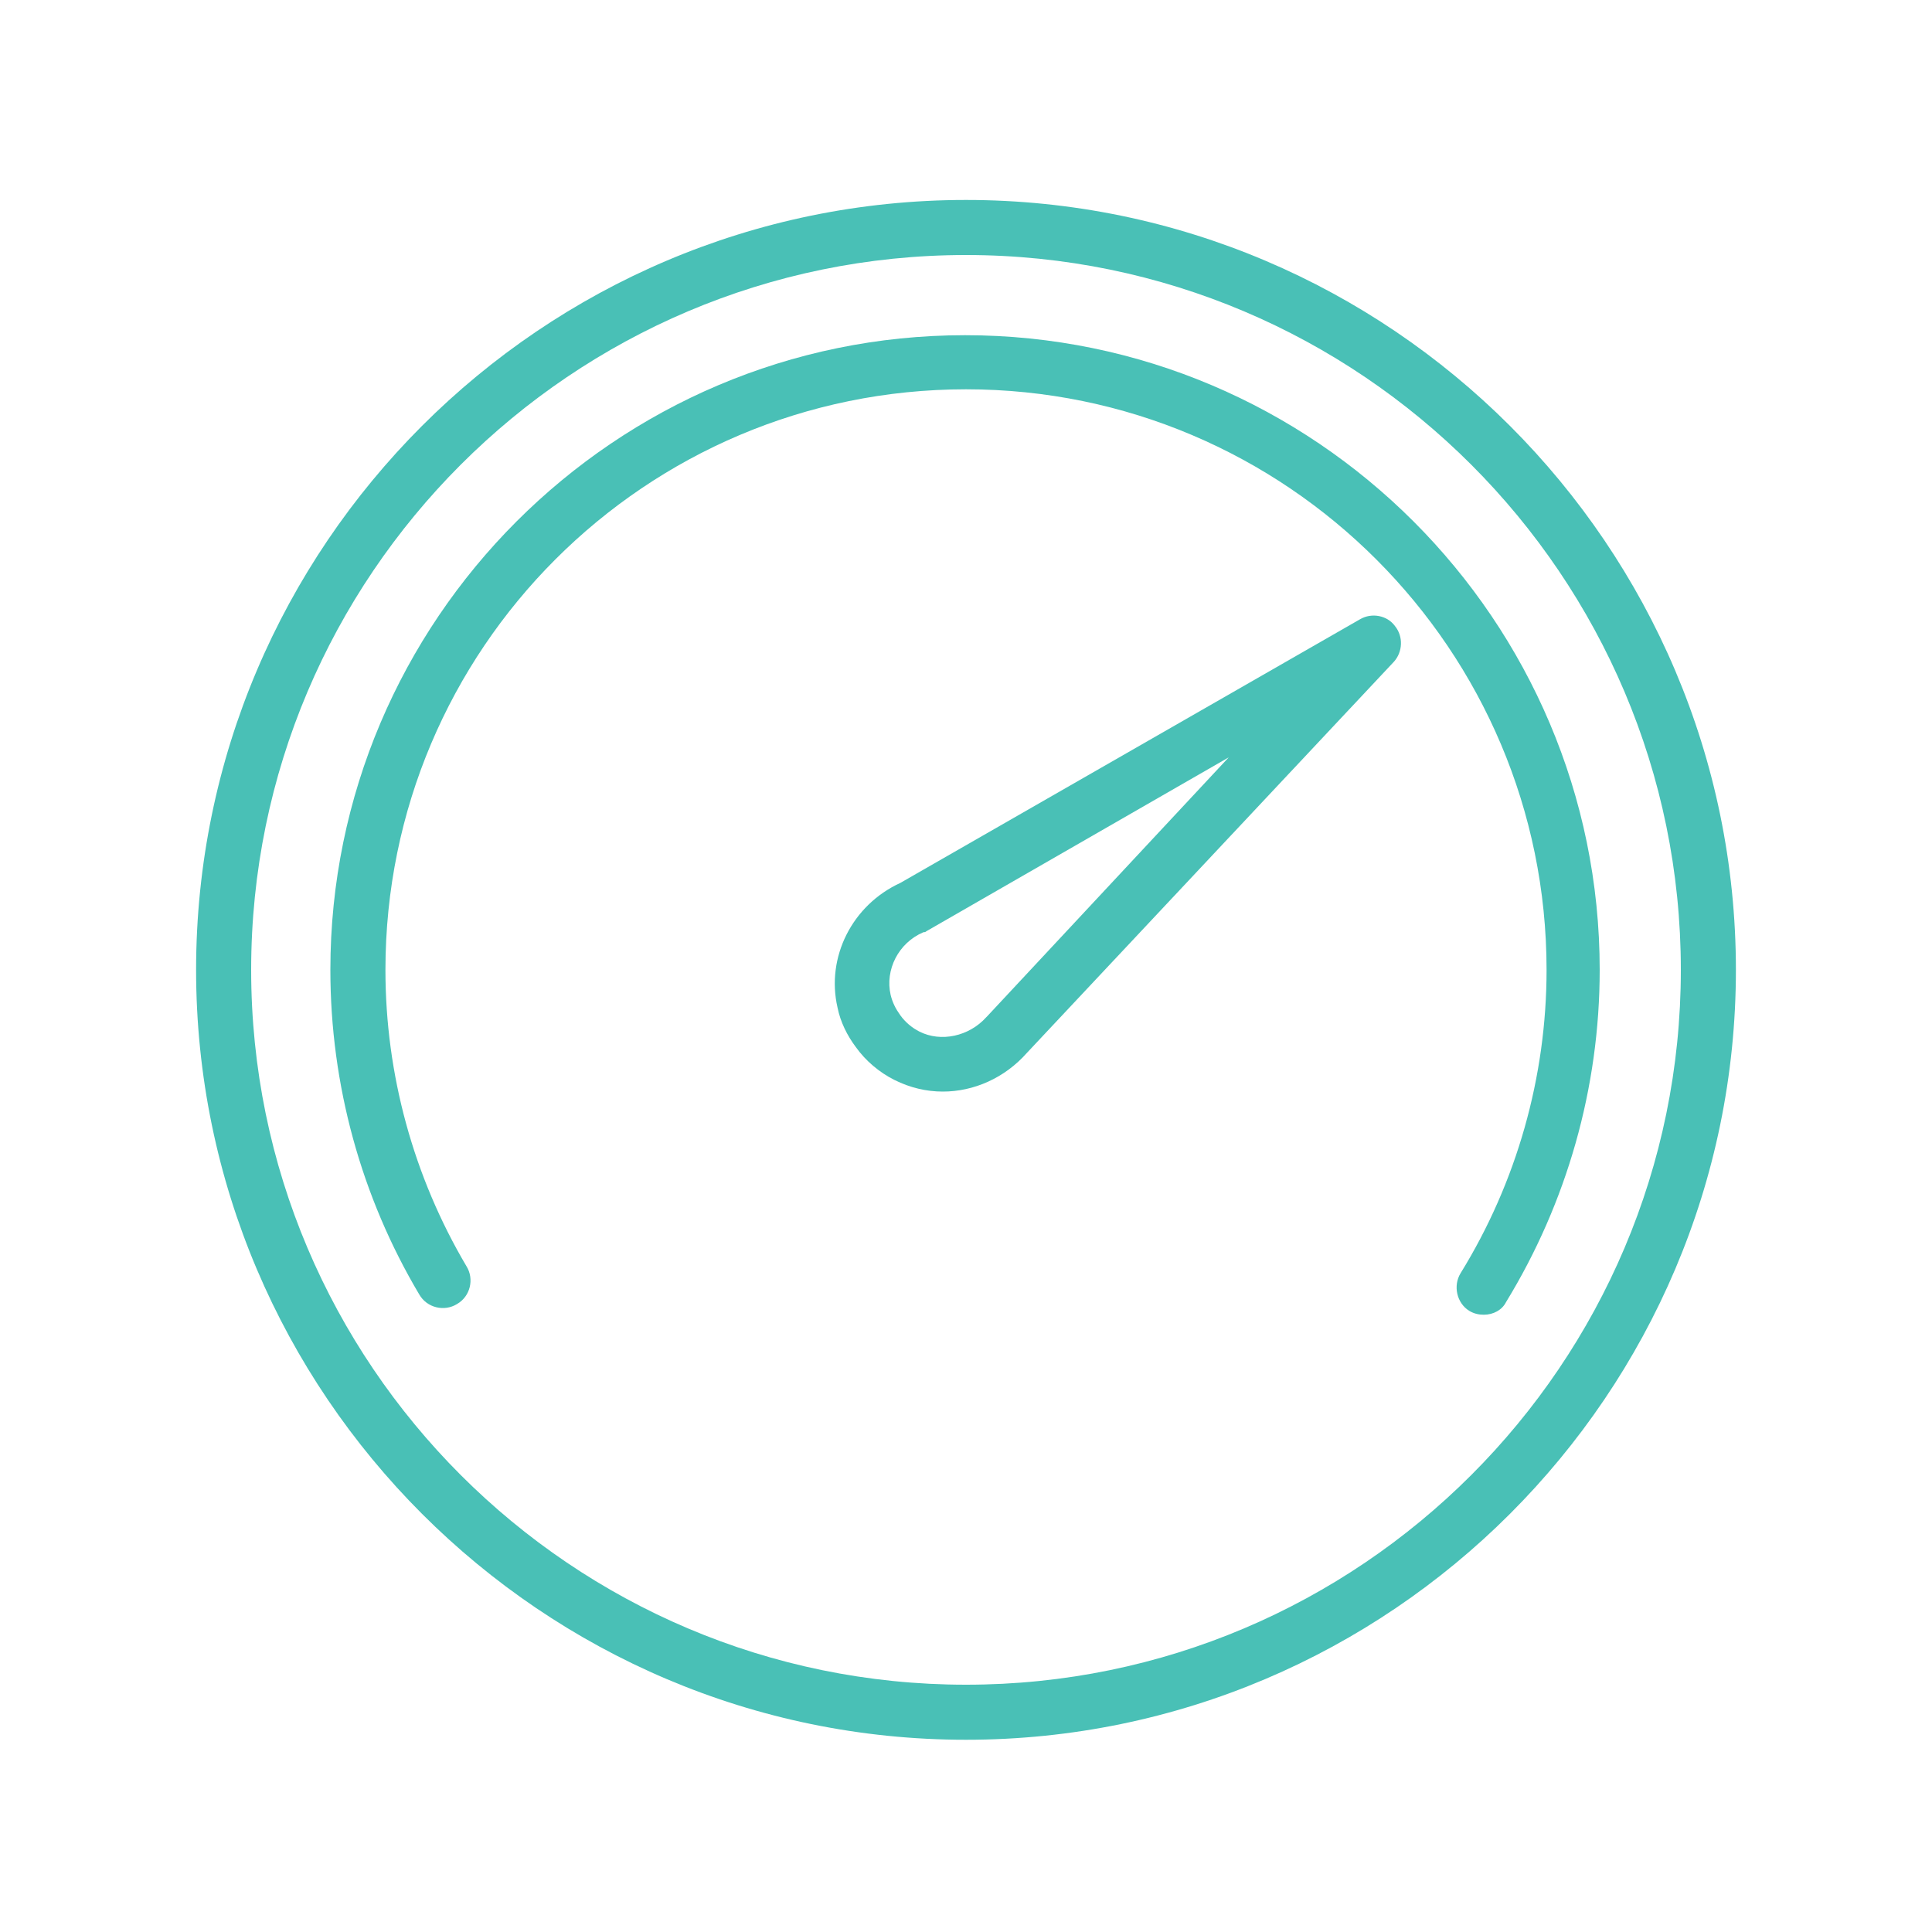 <svg width="200" height="200" xmlns="http://www.w3.org/2000/svg">
 <style type="text/css">.st0{display:none;}
	.st1{fill:#49C0B6;}</style>

 <g>
  <title>background</title>
  <rect fill="none" id="canvas_background" height="402" width="582" y="-1" x="-1"/>
 </g>
 <g>
  <title>Layer 1</title>
  <g id="Background"/>
  <g class="st0" id="Layer_4"/>
  <g id="Text">
   <g id="svg_1">
    <path id="svg_2" d="m97.6,113c-1.7,0 -3.4,-0.4 -5,-1.2s-3,-2 -4,-3.4c-0.9,-1.2 -1.6,-2.6 -1.9,-4.1c-1.2,-5.2 1.5,-10.6 6.5,-12.9l47.6,-27.3c1.2,-0.7 2.8,-0.4 3.6,0.7c0.9,1.1 0.8,2.7 -0.1,3.7l-38,40.5c-2.3,2.6 -5.5,4 -8.7,4zm29.6,-34.6l-31.3,18c-0.1,0.1 -0.2,0.1 -0.3,0.1c-2.6,1.1 -4,3.9 -3.4,6.5c0.2,0.8 0.5,1.4 1,2.1c0.5,0.7 1.2,1.3 2,1.7c2.2,1.1 5.1,0.5 6.9,-1.5c0,0 0.1,-0.1 0.1,-0.1l25,-26.8z" class="st1"/>
    <path id="svg_3" d="m100,180.1c-43.9,0 -79.7,-35.8 -79.7,-79.7s35.8,-79.7 79.7,-79.7s79.7,35.8 79.7,79.7s-35.8,79.7 -79.7,79.7zm0,-153.7c-40.8,0 -74,33.2 -74,74s33.2,74 74,74s74,-33.2 74,-74s-33.2,-74 -74,-74z" class="st1"/>
    <path id="svg_4" d="m153.6,136.1c-0.5,0 -1,-0.1 -1.5,-0.4c-1.3,-0.8 -1.7,-2.6 -0.9,-3.9c5.8,-9.4 8.9,-20.3 8.9,-31.4c0,-33.1 -26.9,-60.1 -60.1,-60.1s-60.1,26.9 -60.1,60.1c0,10.8 2.9,21.4 8.4,30.7c0.8,1.3 0.4,3.1 -1,3.9c-1.3,0.8 -3.1,0.4 -3.9,-1c-6,-10.1 -9.2,-21.7 -9.2,-33.6c0,-36.2 29.5,-65.7 65.7,-65.7s65.7,29.5 65.7,65.7c0,12.2 -3.4,24.1 -9.7,34.4c-0.4,0.8 -1.3,1.3 -2.3,1.3z" class="st1"/>
   </g>
  </g>
  <g class="st0" id="Guides"/>
  <g class="st0" id="Guides_1_"/>
 </g>
</svg>